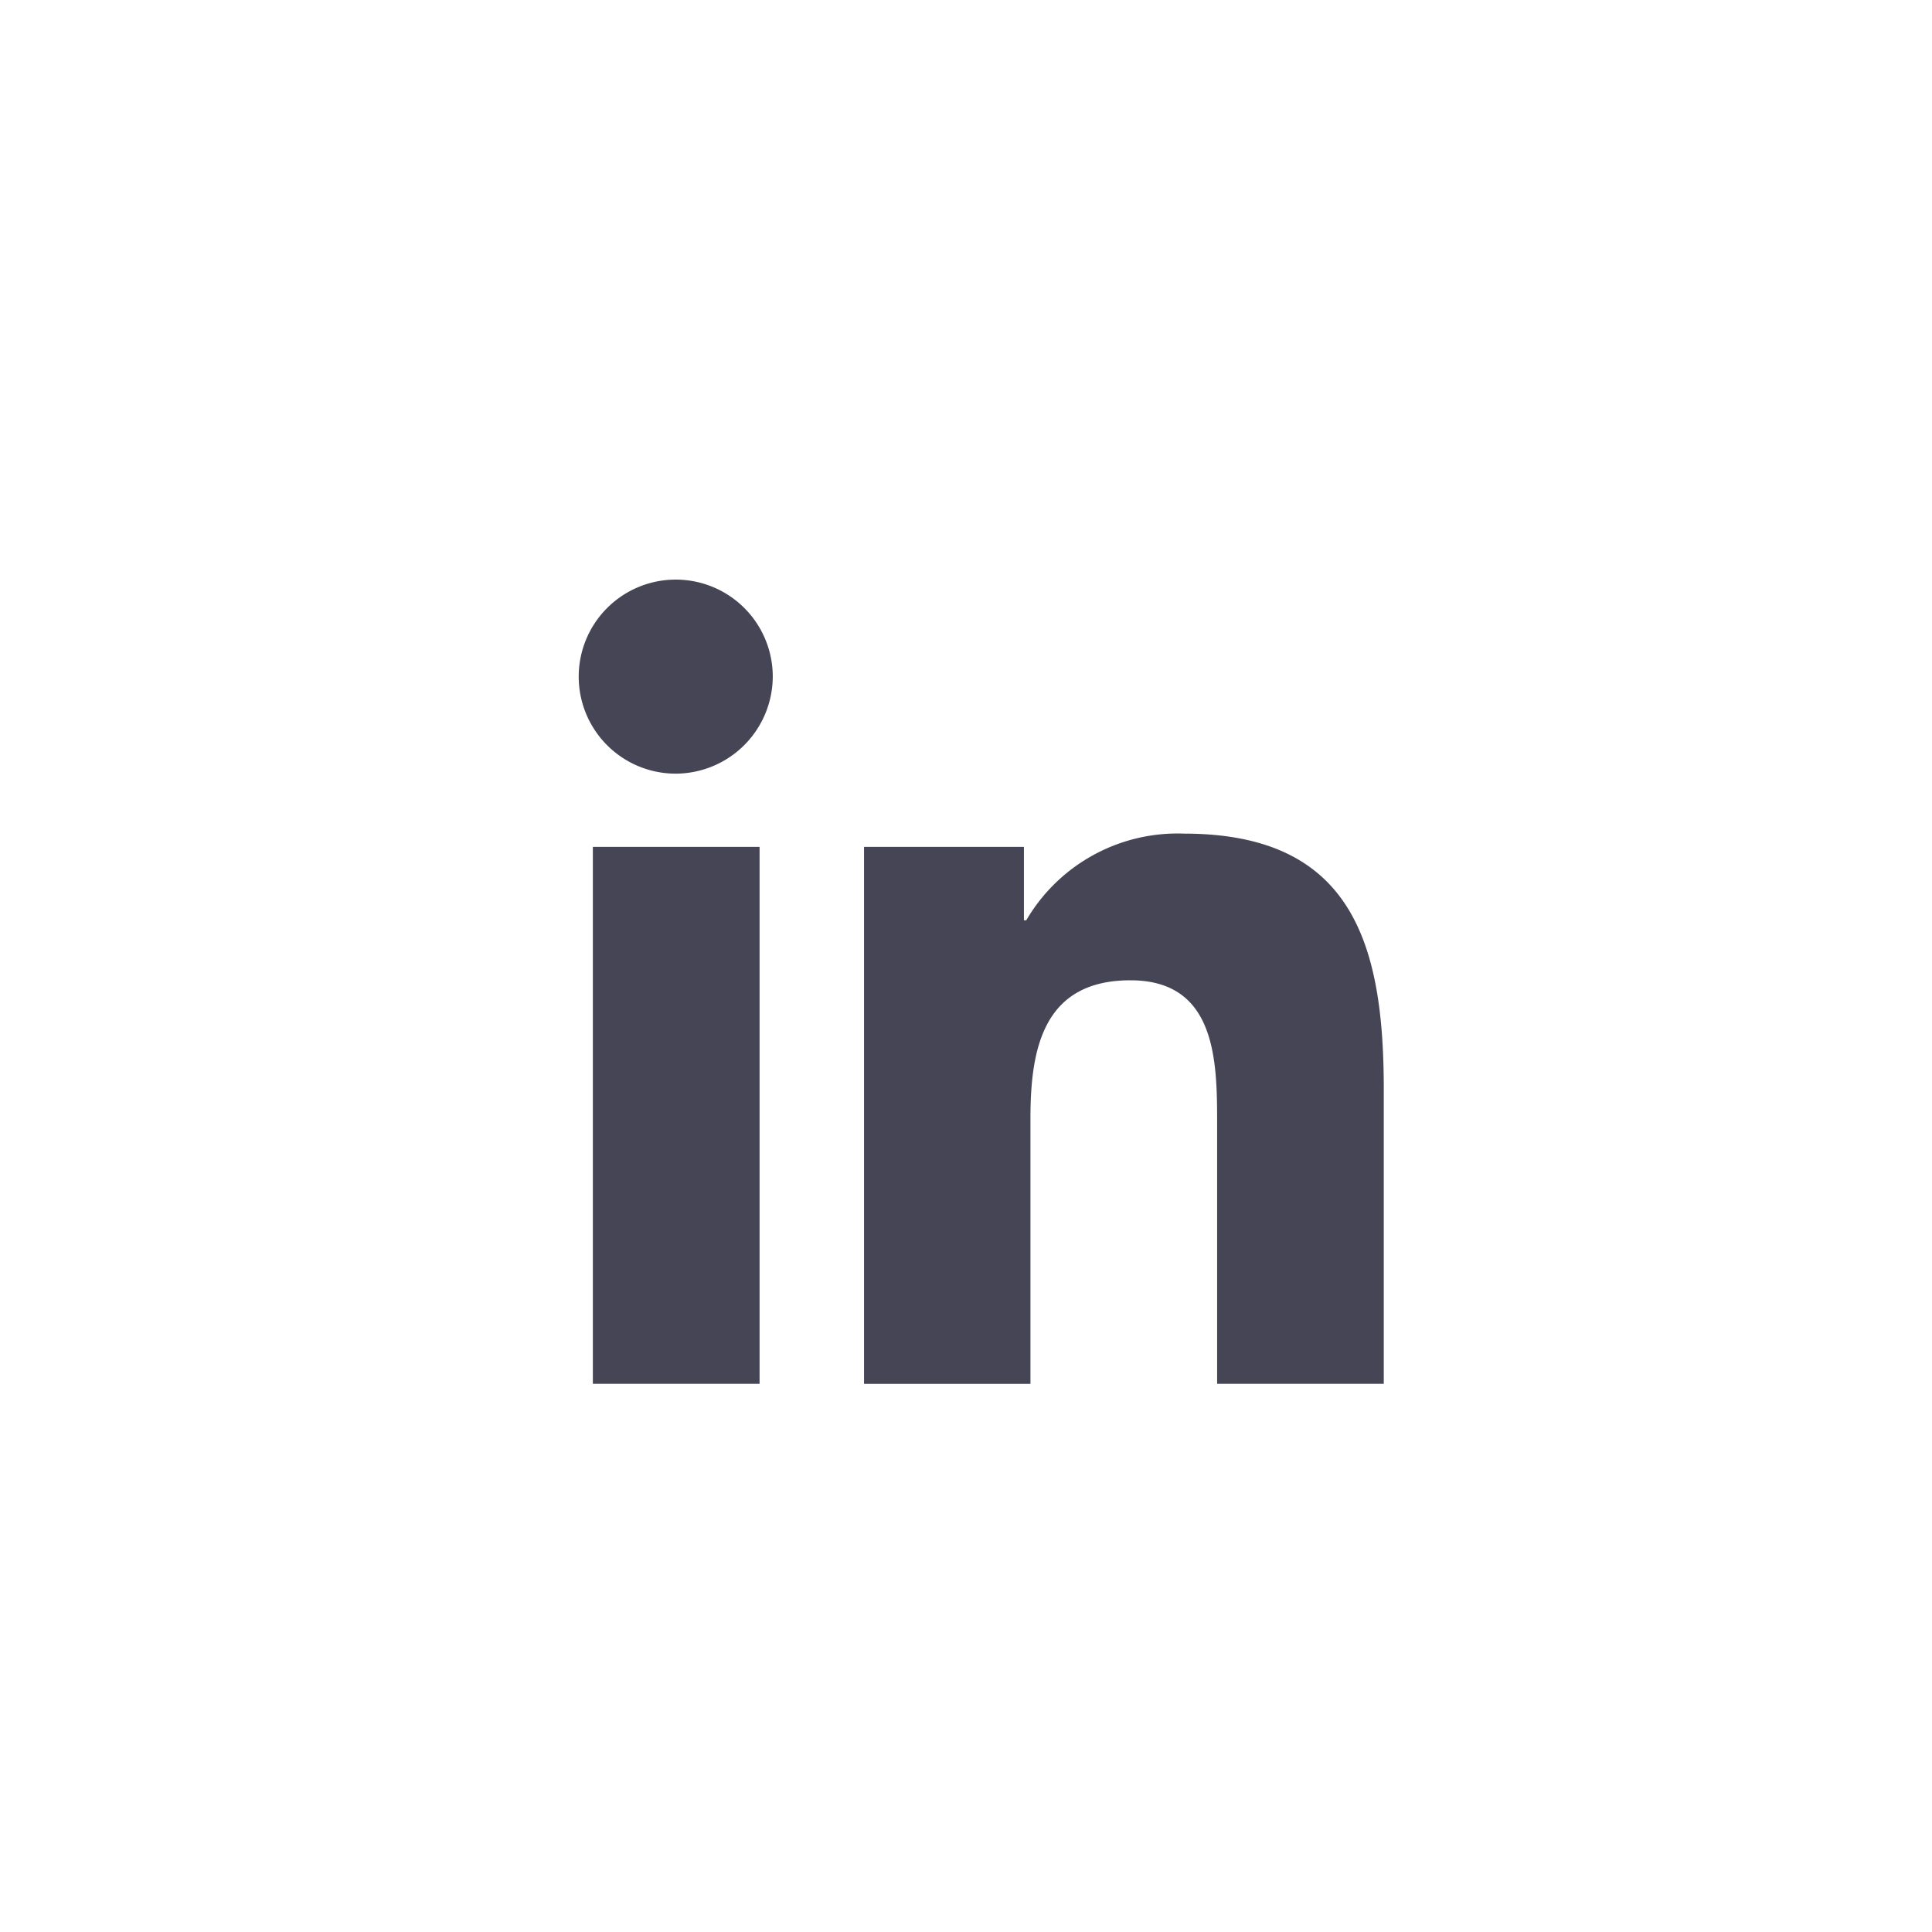 <svg xmlns="http://www.w3.org/2000/svg" width="50" height="50" viewBox="0 0 50 50">
  <g id="Group_4031" data-name="Group 4031" transform="translate(0.183)">
    <rect id="Rectangle_1512" data-name="Rectangle 1512" width="50" height="50" transform="translate(-0.183)" fill="none"/>
    <path id="linkedin-in" d="M4.659,20.824H.344V6.928H4.659ZM2.5,5.032A2.511,2.511,0,1,1,5,2.509,2.52,2.52,0,0,1,2.5,5.032ZM20.81,20.824H16.5V14.06c0-1.612-.033-3.68-2.244-3.68-2.244,0-2.587,1.752-2.587,3.564v6.881H7.362V6.928H11.5v1.9h.06a4.534,4.534,0,0,1,4.083-2.244c4.367,0,5.17,2.876,5.17,6.612v7.634Z" transform="translate(14.816 14.99)" fill="#464555"/>
  </g>
</svg>
